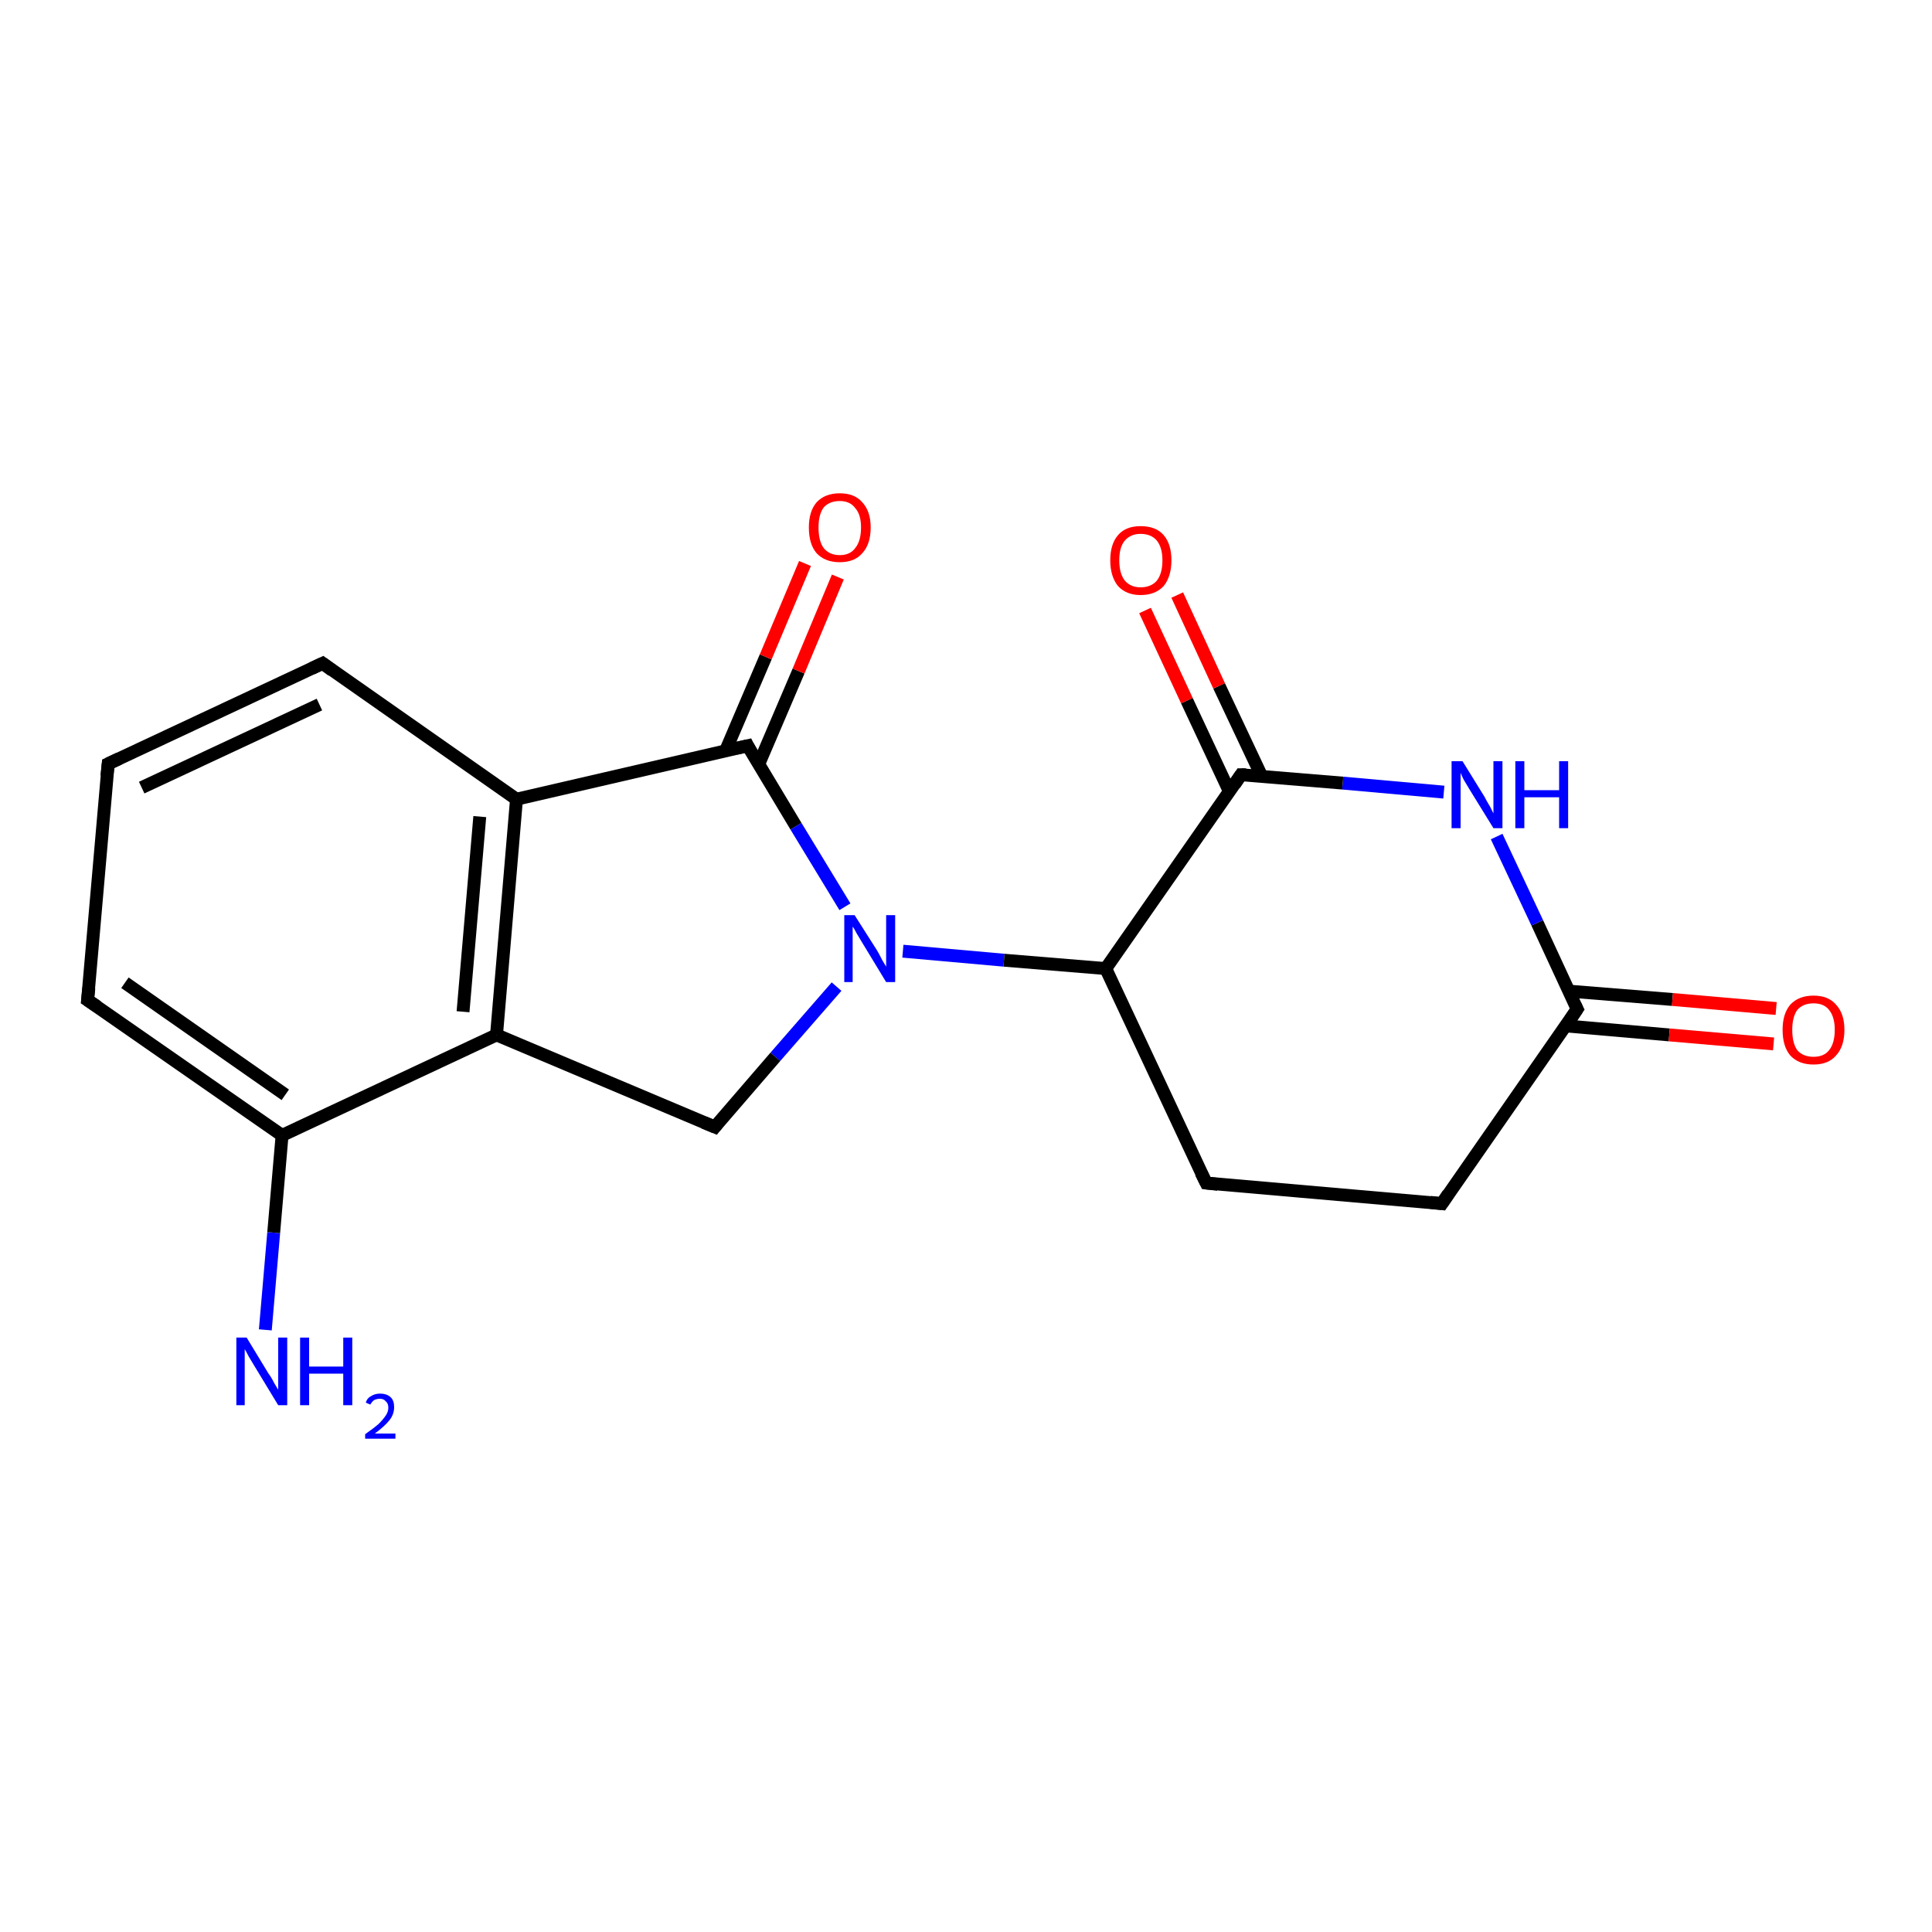<?xml version='1.0' encoding='iso-8859-1'?>
<svg version='1.1' baseProfile='full'
              xmlns='http://www.w3.org/2000/svg'
                      xmlns:rdkit='http://www.rdkit.org/xml'
                      xmlns:xlink='http://www.w3.org/1999/xlink'
                  xml:space='preserve'
width='300px' height='300px' viewBox='0 0 300 300'>
<!-- END OF HEADER -->
<rect style='opacity:1.0;fill:#FFFFFF;stroke:none' width='300.0' height='300.0' x='0.0' y='0.0'> </rect>
<path class='bond-0 atom-0 atom-1' d='M 41.2,206.5 L 42.5,191.4' style='fill:none;fill-rule:evenodd;stroke:#0000FF;stroke-width:2.0px;stroke-linecap:butt;stroke-linejoin:miter;stroke-opacity:1' />
<path class='bond-0 atom-0 atom-1' d='M 42.5,191.4 L 43.8,176.3' style='fill:none;fill-rule:evenodd;stroke:#000000;stroke-width:2.0px;stroke-linecap:butt;stroke-linejoin:miter;stroke-opacity:1' />
<path class='bond-1 atom-1 atom-2' d='M 43.8,176.3 L 13.6,155.3' style='fill:none;fill-rule:evenodd;stroke:#000000;stroke-width:2.0px;stroke-linecap:butt;stroke-linejoin:miter;stroke-opacity:1' />
<path class='bond-1 atom-1 atom-2' d='M 44.3,170.0 L 19.4,152.6' style='fill:none;fill-rule:evenodd;stroke:#000000;stroke-width:2.0px;stroke-linecap:butt;stroke-linejoin:miter;stroke-opacity:1' />
<path class='bond-2 atom-2 atom-3' d='M 13.6,155.3 L 16.8,118.6' style='fill:none;fill-rule:evenodd;stroke:#000000;stroke-width:2.0px;stroke-linecap:butt;stroke-linejoin:miter;stroke-opacity:1' />
<path class='bond-3 atom-3 atom-4' d='M 16.8,118.6 L 50.1,103.0' style='fill:none;fill-rule:evenodd;stroke:#000000;stroke-width:2.0px;stroke-linecap:butt;stroke-linejoin:miter;stroke-opacity:1' />
<path class='bond-3 atom-3 atom-4' d='M 22.0,122.3 L 49.6,109.4' style='fill:none;fill-rule:evenodd;stroke:#000000;stroke-width:2.0px;stroke-linecap:butt;stroke-linejoin:miter;stroke-opacity:1' />
<path class='bond-4 atom-4 atom-5' d='M 50.1,103.0 L 80.2,124.1' style='fill:none;fill-rule:evenodd;stroke:#000000;stroke-width:2.0px;stroke-linecap:butt;stroke-linejoin:miter;stroke-opacity:1' />
<path class='bond-5 atom-5 atom-6' d='M 80.2,124.1 L 116.1,115.8' style='fill:none;fill-rule:evenodd;stroke:#000000;stroke-width:2.0px;stroke-linecap:butt;stroke-linejoin:miter;stroke-opacity:1' />
<path class='bond-6 atom-6 atom-7' d='M 117.8,118.7 L 124.0,104.2' style='fill:none;fill-rule:evenodd;stroke:#000000;stroke-width:2.0px;stroke-linecap:butt;stroke-linejoin:miter;stroke-opacity:1' />
<path class='bond-6 atom-6 atom-7' d='M 124.0,104.2 L 130.1,89.6' style='fill:none;fill-rule:evenodd;stroke:#FF0000;stroke-width:2.0px;stroke-linecap:butt;stroke-linejoin:miter;stroke-opacity:1' />
<path class='bond-6 atom-6 atom-7' d='M 112.7,116.5 L 118.9,102.0' style='fill:none;fill-rule:evenodd;stroke:#000000;stroke-width:2.0px;stroke-linecap:butt;stroke-linejoin:miter;stroke-opacity:1' />
<path class='bond-6 atom-6 atom-7' d='M 118.9,102.0 L 125.0,87.5' style='fill:none;fill-rule:evenodd;stroke:#FF0000;stroke-width:2.0px;stroke-linecap:butt;stroke-linejoin:miter;stroke-opacity:1' />
<path class='bond-7 atom-6 atom-8' d='M 116.1,115.8 L 123.6,128.3' style='fill:none;fill-rule:evenodd;stroke:#000000;stroke-width:2.0px;stroke-linecap:butt;stroke-linejoin:miter;stroke-opacity:1' />
<path class='bond-7 atom-6 atom-8' d='M 123.6,128.3 L 131.2,140.8' style='fill:none;fill-rule:evenodd;stroke:#0000FF;stroke-width:2.0px;stroke-linecap:butt;stroke-linejoin:miter;stroke-opacity:1' />
<path class='bond-8 atom-8 atom-9' d='M 129.9,153.2 L 120.4,164.1' style='fill:none;fill-rule:evenodd;stroke:#0000FF;stroke-width:2.0px;stroke-linecap:butt;stroke-linejoin:miter;stroke-opacity:1' />
<path class='bond-8 atom-8 atom-9' d='M 120.4,164.1 L 111.0,175.0' style='fill:none;fill-rule:evenodd;stroke:#000000;stroke-width:2.0px;stroke-linecap:butt;stroke-linejoin:miter;stroke-opacity:1' />
<path class='bond-9 atom-9 atom-10' d='M 111.0,175.0 L 77.1,160.7' style='fill:none;fill-rule:evenodd;stroke:#000000;stroke-width:2.0px;stroke-linecap:butt;stroke-linejoin:miter;stroke-opacity:1' />
<path class='bond-10 atom-8 atom-11' d='M 140.2,147.7 L 155.9,149.1' style='fill:none;fill-rule:evenodd;stroke:#0000FF;stroke-width:2.0px;stroke-linecap:butt;stroke-linejoin:miter;stroke-opacity:1' />
<path class='bond-10 atom-8 atom-11' d='M 155.9,149.1 L 171.7,150.4' style='fill:none;fill-rule:evenodd;stroke:#000000;stroke-width:2.0px;stroke-linecap:butt;stroke-linejoin:miter;stroke-opacity:1' />
<path class='bond-11 atom-11 atom-12' d='M 171.7,150.4 L 187.3,183.7' style='fill:none;fill-rule:evenodd;stroke:#000000;stroke-width:2.0px;stroke-linecap:butt;stroke-linejoin:miter;stroke-opacity:1' />
<path class='bond-12 atom-12 atom-13' d='M 187.3,183.7 L 223.9,186.9' style='fill:none;fill-rule:evenodd;stroke:#000000;stroke-width:2.0px;stroke-linecap:butt;stroke-linejoin:miter;stroke-opacity:1' />
<path class='bond-13 atom-13 atom-14' d='M 223.9,186.9 L 244.9,156.7' style='fill:none;fill-rule:evenodd;stroke:#000000;stroke-width:2.0px;stroke-linecap:butt;stroke-linejoin:miter;stroke-opacity:1' />
<path class='bond-14 atom-14 atom-15' d='M 243.1,159.3 L 259.2,160.7' style='fill:none;fill-rule:evenodd;stroke:#000000;stroke-width:2.0px;stroke-linecap:butt;stroke-linejoin:miter;stroke-opacity:1' />
<path class='bond-14 atom-14 atom-15' d='M 259.2,160.7 L 275.4,162.1' style='fill:none;fill-rule:evenodd;stroke:#FF0000;stroke-width:2.0px;stroke-linecap:butt;stroke-linejoin:miter;stroke-opacity:1' />
<path class='bond-14 atom-14 atom-15' d='M 243.6,153.9 L 259.7,155.2' style='fill:none;fill-rule:evenodd;stroke:#000000;stroke-width:2.0px;stroke-linecap:butt;stroke-linejoin:miter;stroke-opacity:1' />
<path class='bond-14 atom-14 atom-15' d='M 259.7,155.2 L 275.8,156.6' style='fill:none;fill-rule:evenodd;stroke:#FF0000;stroke-width:2.0px;stroke-linecap:butt;stroke-linejoin:miter;stroke-opacity:1' />
<path class='bond-15 atom-14 atom-16' d='M 244.9,156.7 L 238.7,143.3' style='fill:none;fill-rule:evenodd;stroke:#000000;stroke-width:2.0px;stroke-linecap:butt;stroke-linejoin:miter;stroke-opacity:1' />
<path class='bond-15 atom-14 atom-16' d='M 238.7,143.3 L 232.4,129.9' style='fill:none;fill-rule:evenodd;stroke:#0000FF;stroke-width:2.0px;stroke-linecap:butt;stroke-linejoin:miter;stroke-opacity:1' />
<path class='bond-16 atom-16 atom-17' d='M 224.2,123.0 L 208.5,121.6' style='fill:none;fill-rule:evenodd;stroke:#0000FF;stroke-width:2.0px;stroke-linecap:butt;stroke-linejoin:miter;stroke-opacity:1' />
<path class='bond-16 atom-16 atom-17' d='M 208.5,121.6 L 192.7,120.3' style='fill:none;fill-rule:evenodd;stroke:#000000;stroke-width:2.0px;stroke-linecap:butt;stroke-linejoin:miter;stroke-opacity:1' />
<path class='bond-17 atom-17 atom-18' d='M 195.9,120.5 L 189.3,106.5' style='fill:none;fill-rule:evenodd;stroke:#000000;stroke-width:2.0px;stroke-linecap:butt;stroke-linejoin:miter;stroke-opacity:1' />
<path class='bond-17 atom-17 atom-18' d='M 189.3,106.5 L 182.8,92.4' style='fill:none;fill-rule:evenodd;stroke:#FF0000;stroke-width:2.0px;stroke-linecap:butt;stroke-linejoin:miter;stroke-opacity:1' />
<path class='bond-17 atom-17 atom-18' d='M 190.9,122.9 L 184.3,108.8' style='fill:none;fill-rule:evenodd;stroke:#000000;stroke-width:2.0px;stroke-linecap:butt;stroke-linejoin:miter;stroke-opacity:1' />
<path class='bond-17 atom-17 atom-18' d='M 184.3,108.8 L 177.8,94.8' style='fill:none;fill-rule:evenodd;stroke:#FF0000;stroke-width:2.0px;stroke-linecap:butt;stroke-linejoin:miter;stroke-opacity:1' />
<path class='bond-18 atom-10 atom-1' d='M 77.1,160.7 L 43.8,176.3' style='fill:none;fill-rule:evenodd;stroke:#000000;stroke-width:2.0px;stroke-linecap:butt;stroke-linejoin:miter;stroke-opacity:1' />
<path class='bond-19 atom-17 atom-11' d='M 192.7,120.3 L 171.7,150.4' style='fill:none;fill-rule:evenodd;stroke:#000000;stroke-width:2.0px;stroke-linecap:butt;stroke-linejoin:miter;stroke-opacity:1' />
<path class='bond-20 atom-10 atom-5' d='M 77.1,160.7 L 80.2,124.1' style='fill:none;fill-rule:evenodd;stroke:#000000;stroke-width:2.0px;stroke-linecap:butt;stroke-linejoin:miter;stroke-opacity:1' />
<path class='bond-20 atom-10 atom-5' d='M 71.9,157.1 L 74.5,126.8' style='fill:none;fill-rule:evenodd;stroke:#000000;stroke-width:2.0px;stroke-linecap:butt;stroke-linejoin:miter;stroke-opacity:1' />
<path d='M 15.1,156.3 L 13.6,155.3 L 13.8,153.4' style='fill:none;stroke:#000000;stroke-width:2.0px;stroke-linecap:butt;stroke-linejoin:miter;stroke-opacity:1;' />
<path d='M 16.6,120.5 L 16.8,118.6 L 18.5,117.8' style='fill:none;stroke:#000000;stroke-width:2.0px;stroke-linecap:butt;stroke-linejoin:miter;stroke-opacity:1;' />
<path d='M 48.4,103.8 L 50.1,103.0 L 51.6,104.1' style='fill:none;stroke:#000000;stroke-width:2.0px;stroke-linecap:butt;stroke-linejoin:miter;stroke-opacity:1;' />
<path d='M 114.3,116.2 L 116.1,115.8 L 116.4,116.4' style='fill:none;stroke:#000000;stroke-width:2.0px;stroke-linecap:butt;stroke-linejoin:miter;stroke-opacity:1;' />
<path d='M 111.4,174.5 L 111.0,175.0 L 109.3,174.3' style='fill:none;stroke:#000000;stroke-width:2.0px;stroke-linecap:butt;stroke-linejoin:miter;stroke-opacity:1;' />
<path d='M 186.5,182.1 L 187.3,183.7 L 189.1,183.9' style='fill:none;stroke:#000000;stroke-width:2.0px;stroke-linecap:butt;stroke-linejoin:miter;stroke-opacity:1;' />
<path d='M 222.1,186.7 L 223.9,186.9 L 224.9,185.4' style='fill:none;stroke:#000000;stroke-width:2.0px;stroke-linecap:butt;stroke-linejoin:miter;stroke-opacity:1;' />
<path d='M 243.9,158.2 L 244.9,156.7 L 244.6,156.1' style='fill:none;stroke:#000000;stroke-width:2.0px;stroke-linecap:butt;stroke-linejoin:miter;stroke-opacity:1;' />
<path d='M 193.5,120.3 L 192.7,120.3 L 191.7,121.8' style='fill:none;stroke:#000000;stroke-width:2.0px;stroke-linecap:butt;stroke-linejoin:miter;stroke-opacity:1;' />
<path class='atom-0' d='M 38.3 207.7
L 41.7 213.3
Q 42.1 213.8, 42.6 214.8
Q 43.2 215.8, 43.2 215.8
L 43.2 207.7
L 44.6 207.7
L 44.6 218.2
L 43.2 218.2
L 39.5 212.1
Q 39.1 211.4, 38.6 210.6
Q 38.2 209.8, 38.0 209.5
L 38.0 218.2
L 36.7 218.2
L 36.7 207.7
L 38.3 207.7
' fill='#0000FF'/>
<path class='atom-0' d='M 46.6 207.7
L 48.0 207.7
L 48.0 212.2
L 53.3 212.2
L 53.3 207.7
L 54.7 207.7
L 54.7 218.2
L 53.3 218.2
L 53.3 213.3
L 48.0 213.3
L 48.0 218.2
L 46.6 218.2
L 46.6 207.7
' fill='#0000FF'/>
<path class='atom-0' d='M 56.8 217.8
Q 57.0 217.1, 57.6 216.8
Q 58.2 216.4, 59.0 216.4
Q 60.1 216.4, 60.7 217.0
Q 61.2 217.5, 61.2 218.5
Q 61.2 219.6, 60.5 220.5
Q 59.7 221.5, 58.2 222.6
L 61.4 222.6
L 61.4 223.4
L 56.7 223.4
L 56.7 222.7
Q 58.0 221.8, 58.8 221.1
Q 59.5 220.4, 59.9 219.8
Q 60.3 219.2, 60.3 218.6
Q 60.3 217.9, 59.9 217.6
Q 59.6 217.2, 59.0 217.2
Q 58.5 217.2, 58.1 217.4
Q 57.8 217.6, 57.5 218.1
L 56.8 217.8
' fill='#0000FF'/>
<path class='atom-7' d='M 125.6 81.9
Q 125.6 79.4, 126.8 78.0
Q 128.1 76.6, 130.4 76.6
Q 132.7 76.6, 133.9 78.0
Q 135.2 79.4, 135.2 81.9
Q 135.2 84.5, 133.9 85.9
Q 132.7 87.3, 130.4 87.3
Q 128.1 87.3, 126.8 85.9
Q 125.6 84.5, 125.6 81.9
M 130.4 86.2
Q 132.0 86.2, 132.8 85.1
Q 133.7 84.0, 133.7 81.9
Q 133.7 79.9, 132.8 78.9
Q 132.0 77.8, 130.4 77.8
Q 128.8 77.8, 127.9 78.8
Q 127.1 79.9, 127.1 81.9
Q 127.1 84.0, 127.9 85.1
Q 128.8 86.2, 130.4 86.2
' fill='#FF0000'/>
<path class='atom-8' d='M 132.7 142.1
L 136.2 147.6
Q 136.5 148.1, 137.0 149.1
Q 137.6 150.1, 137.6 150.1
L 137.6 142.1
L 139.0 142.1
L 139.0 152.5
L 137.6 152.5
L 133.9 146.4
Q 133.5 145.7, 133.0 144.9
Q 132.6 144.1, 132.4 143.9
L 132.4 152.5
L 131.1 152.5
L 131.1 142.1
L 132.7 142.1
' fill='#0000FF'/>
<path class='atom-15' d='M 276.8 159.9
Q 276.8 157.4, 278.0 156.0
Q 279.3 154.6, 281.6 154.6
Q 283.9 154.6, 285.1 156.0
Q 286.4 157.4, 286.4 159.9
Q 286.4 162.5, 285.1 163.9
Q 283.9 165.3, 281.6 165.3
Q 279.3 165.3, 278.0 163.9
Q 276.8 162.5, 276.8 159.9
M 281.6 164.1
Q 283.2 164.1, 284.0 163.1
Q 284.9 162.0, 284.9 159.9
Q 284.9 157.9, 284.0 156.8
Q 283.2 155.8, 281.6 155.8
Q 280.0 155.8, 279.1 156.8
Q 278.3 157.9, 278.3 159.9
Q 278.3 162.0, 279.1 163.1
Q 280.0 164.1, 281.6 164.1
' fill='#FF0000'/>
<path class='atom-16' d='M 227.1 118.2
L 230.5 123.7
Q 230.8 124.3, 231.4 125.3
Q 231.9 126.3, 231.9 126.3
L 231.9 118.2
L 233.3 118.2
L 233.3 128.6
L 231.9 128.6
L 228.2 122.6
Q 227.8 121.9, 227.3 121.1
Q 226.9 120.3, 226.8 120.0
L 226.8 128.6
L 225.4 128.6
L 225.4 118.2
L 227.1 118.2
' fill='#0000FF'/>
<path class='atom-16' d='M 235.3 118.2
L 236.7 118.2
L 236.7 122.7
L 242.1 122.7
L 242.1 118.2
L 243.5 118.2
L 243.5 128.6
L 242.1 128.6
L 242.1 123.8
L 236.7 123.8
L 236.7 128.6
L 235.3 128.6
L 235.3 118.2
' fill='#0000FF'/>
<path class='atom-18' d='M 172.4 87.0
Q 172.4 84.5, 173.6 83.1
Q 174.8 81.7, 177.1 81.7
Q 179.5 81.7, 180.7 83.1
Q 181.9 84.5, 181.9 87.0
Q 181.9 89.5, 180.7 91.0
Q 179.4 92.4, 177.1 92.4
Q 174.9 92.4, 173.6 91.0
Q 172.4 89.5, 172.4 87.0
M 177.1 91.2
Q 178.7 91.2, 179.6 90.2
Q 180.5 89.1, 180.5 87.0
Q 180.5 85.0, 179.6 83.9
Q 178.7 82.9, 177.1 82.9
Q 175.6 82.9, 174.7 83.9
Q 173.8 84.9, 173.8 87.0
Q 173.8 89.1, 174.7 90.2
Q 175.6 91.2, 177.1 91.2
' fill='#FF0000'/>
</svg>
